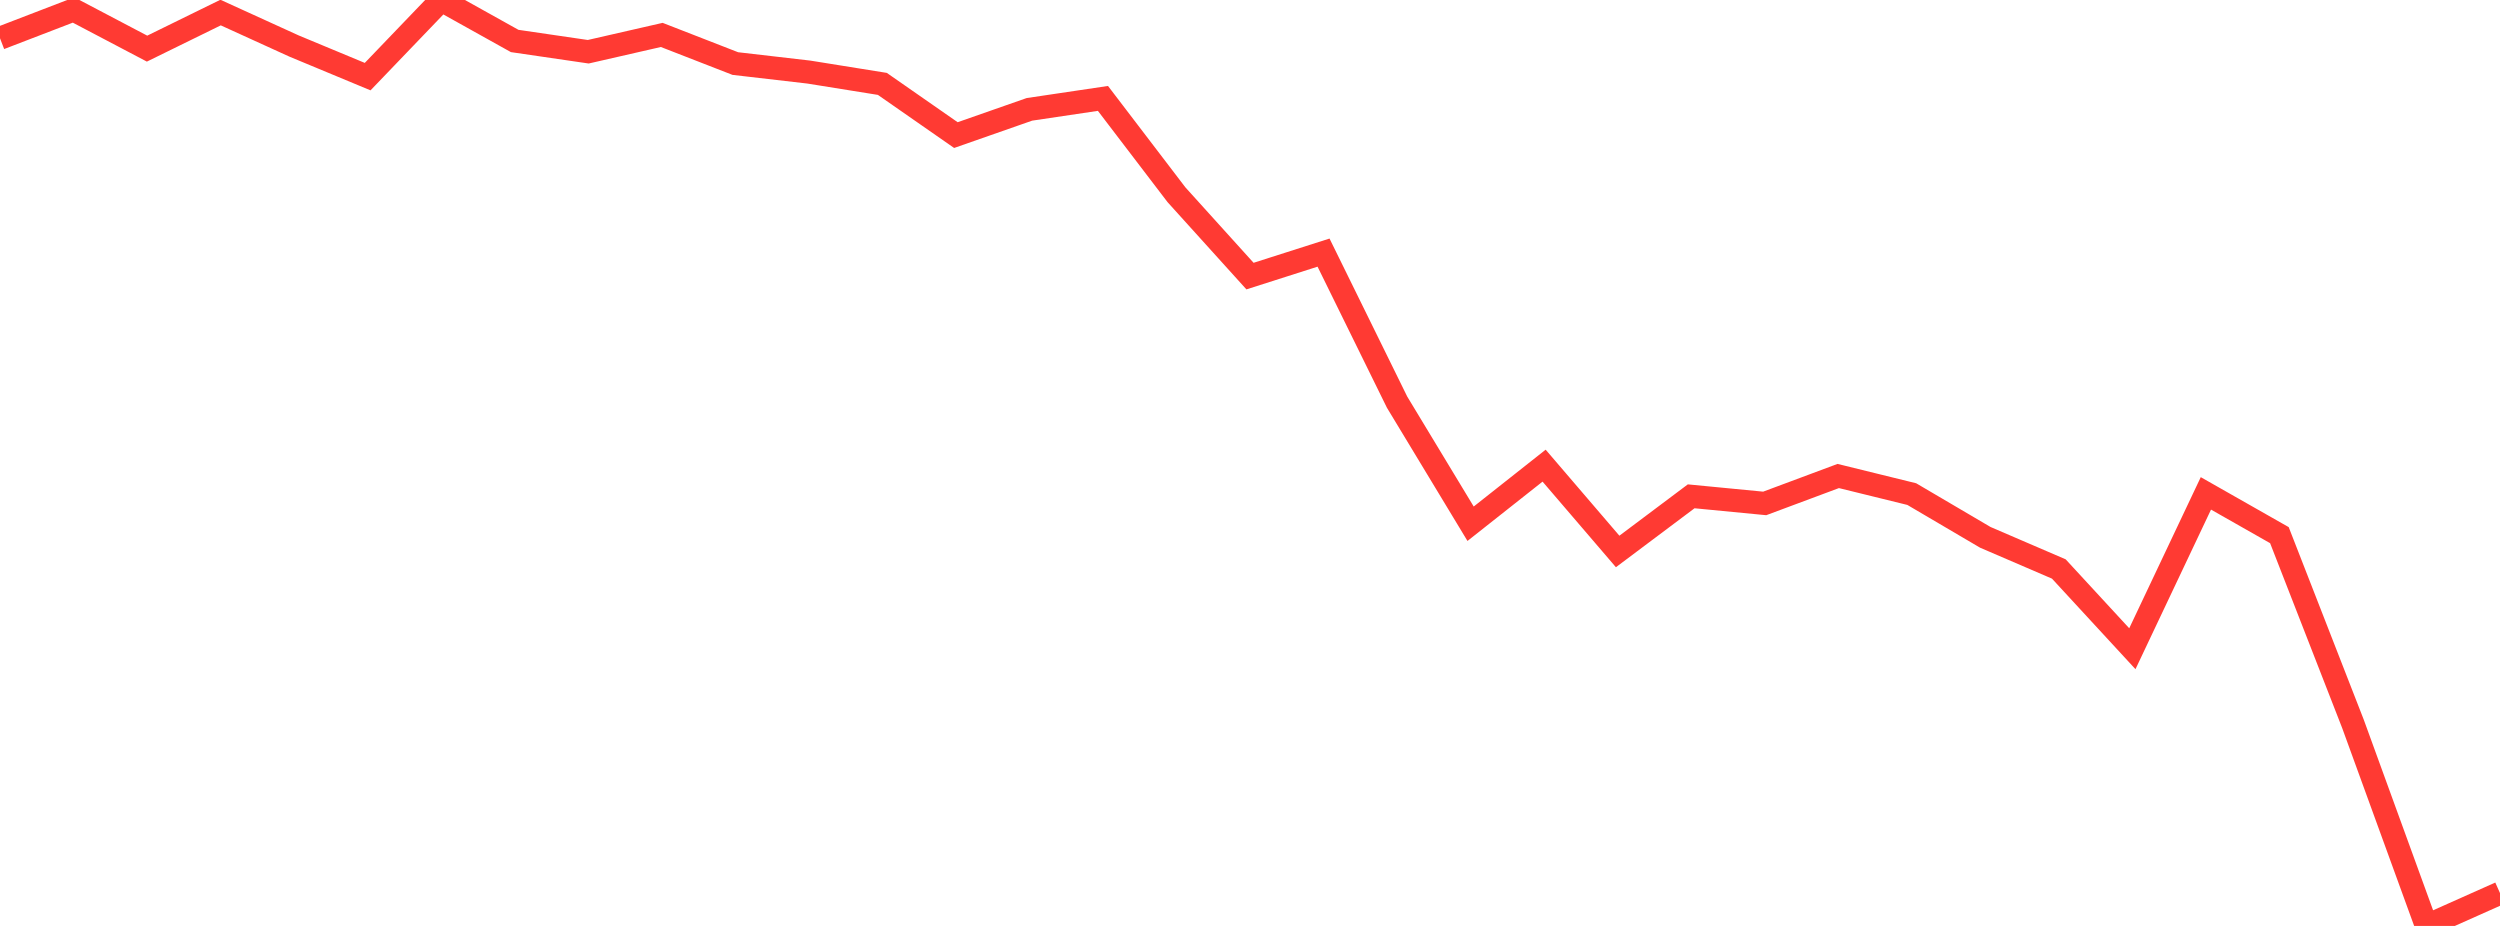 <?xml version="1.0" standalone="no"?>
<!DOCTYPE svg PUBLIC "-//W3C//DTD SVG 1.1//EN" "http://www.w3.org/Graphics/SVG/1.1/DTD/svg11.dtd">

<svg width="135" height="50" viewBox="0 0 135 50" preserveAspectRatio="none" 
  xmlns="http://www.w3.org/2000/svg"
  xmlns:xlink="http://www.w3.org/1999/xlink">


<polyline points="0.0, 2.065 3.971, 0.538 7.941, 2.626 11.912, 0.678 15.882, 2.487 19.853, 4.138 23.824, 0.0 27.794, 2.213 31.765, 2.794 35.735, 1.886 39.706, 3.432 43.676, 3.892 47.647, 4.53 51.618, 7.295 55.588, 5.905 59.559, 5.314 63.529, 10.516 67.5, 14.909 71.471, 13.641 75.441, 21.714 79.412, 28.282 83.382, 25.145 87.353, 29.779 91.324, 26.801 95.294, 27.185 99.265, 25.704 103.235, 26.681 107.206, 29.016 111.176, 30.725 115.147, 35.031 119.118, 26.642 123.088, 28.898 127.059, 39.085 131.029, 50.0 135.0, 48.228" fill="none" stroke="#ff3a33" stroke-width="1.25"/>

</svg>